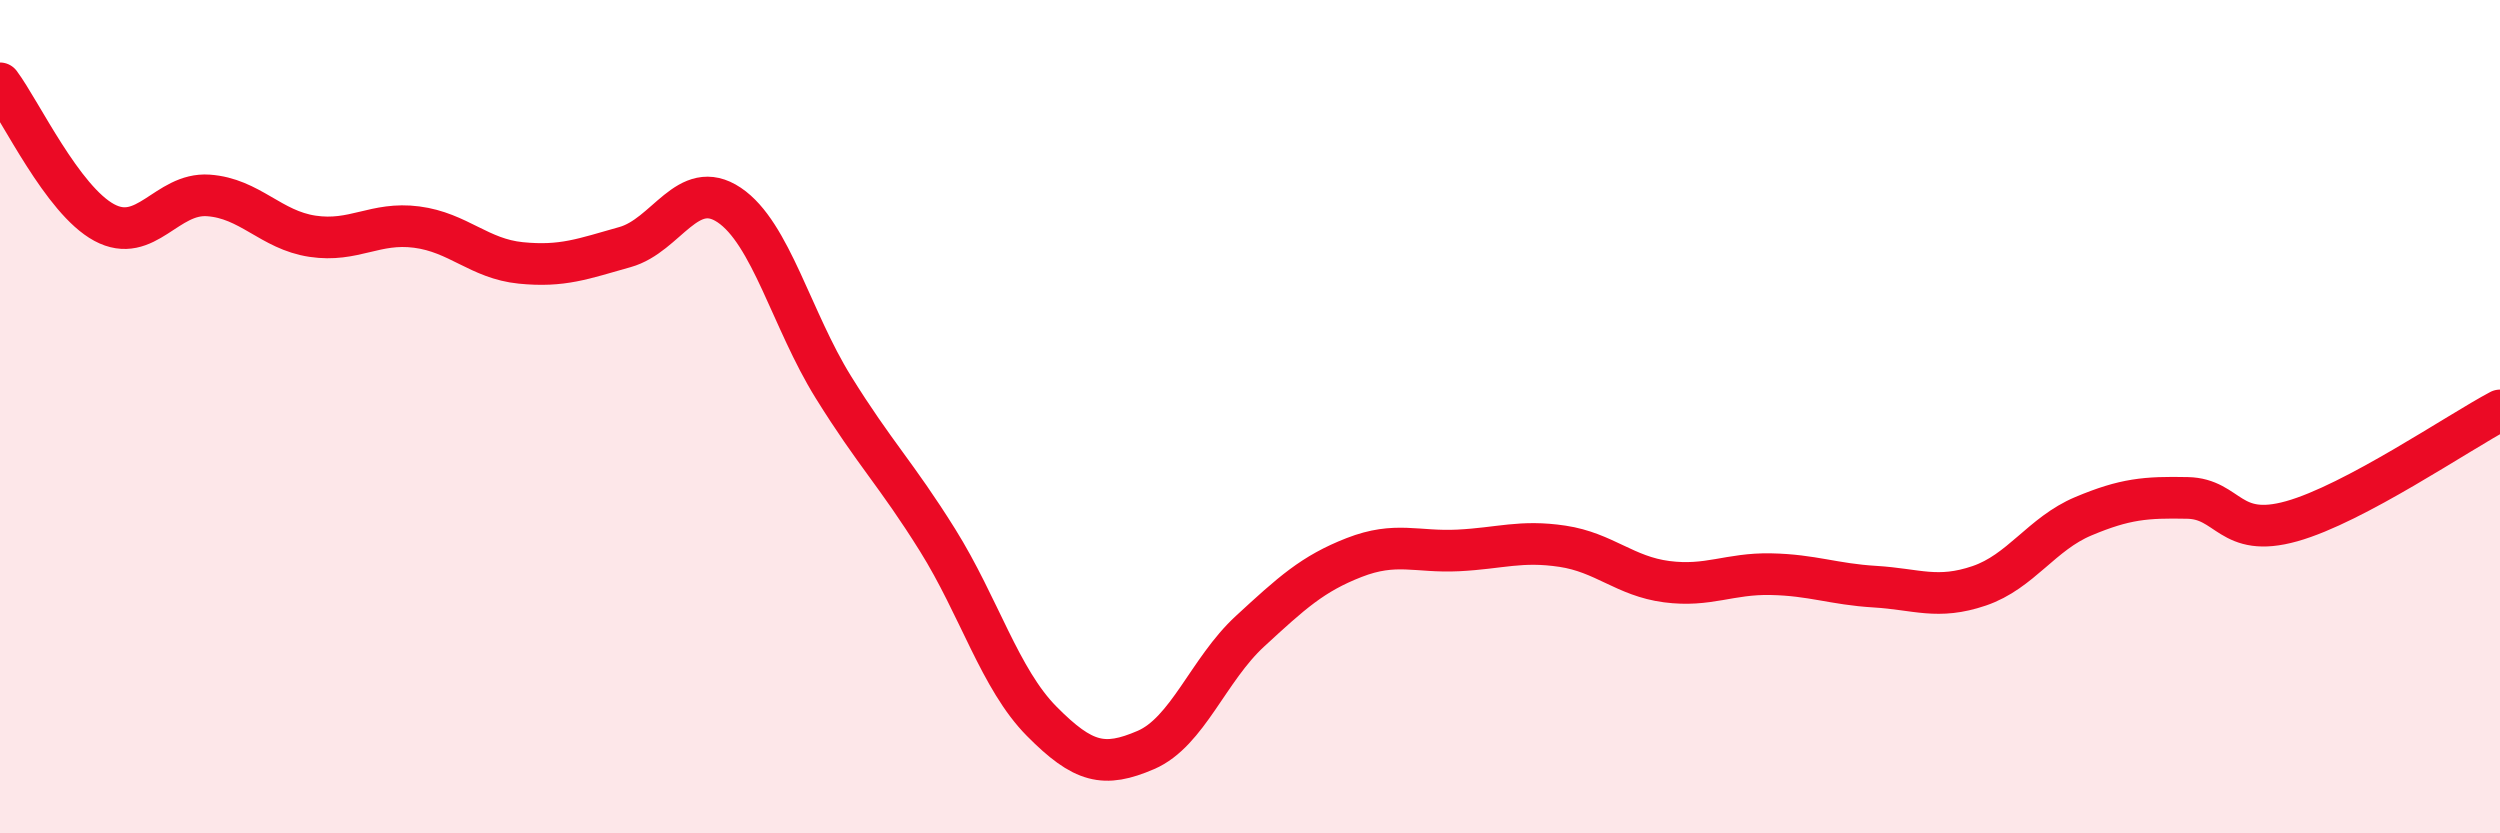 
    <svg width="60" height="20" viewBox="0 0 60 20" xmlns="http://www.w3.org/2000/svg">
      <path
        d="M 0,2 C 0.5,2.67 1.5,4.8 2.5,5.34 C 3.5,5.88 4,4.62 5,4.69 C 6,4.76 6.5,5.52 7.5,5.67 C 8.5,5.82 9,5.32 10,5.45 C 11,5.58 11.5,6.21 12.5,6.31 C 13.5,6.41 14,6.21 15,5.93 C 16,5.65 16.5,4.25 17.5,4.92 C 18.5,5.59 19,7.68 20,9.29 C 21,10.9 21.5,11.36 22.5,12.96 C 23.5,14.56 24,16.3 25,17.31 C 26,18.32 26.5,18.43 27.5,18 C 28.5,17.57 29,16.07 30,15.15 C 31,14.23 31.5,13.77 32.5,13.38 C 33.5,12.99 34,13.26 35,13.21 C 36,13.16 36.5,12.96 37.5,13.11 C 38.5,13.26 39,13.83 40,13.96 C 41,14.09 41.5,13.76 42.5,13.78 C 43.5,13.8 44,14.02 45,14.08 C 46,14.14 46.5,14.4 47.5,14.06 C 48.5,13.72 49,12.81 50,12.39 C 51,11.97 51.5,11.93 52.5,11.95 C 53.5,11.97 53.5,12.93 55,12.51 C 56.5,12.09 59,10.38 60,9.85L60 20L0 20Z"
        fill="#EB0A25"
        opacity="0.1"
        stroke-linecap="round"
        stroke-linejoin="round"
      />
      <path
        d="M 0,2 C 0.5,2.67 1.5,4.8 2.5,5.34 C 3.5,5.88 4,4.62 5,4.69 C 6,4.76 6.5,5.52 7.5,5.67 C 8.5,5.82 9,5.32 10,5.45 C 11,5.58 11.5,6.21 12.5,6.31 C 13.5,6.41 14,6.21 15,5.93 C 16,5.65 16.5,4.25 17.5,4.92 C 18.5,5.59 19,7.68 20,9.29 C 21,10.9 21.5,11.36 22.5,12.96 C 23.5,14.56 24,16.3 25,17.31 C 26,18.32 26.5,18.43 27.5,18 C 28.5,17.57 29,16.07 30,15.15 C 31,14.23 31.5,13.77 32.5,13.38 C 33.5,12.99 34,13.26 35,13.21 C 36,13.16 36.5,12.96 37.5,13.11 C 38.5,13.26 39,13.83 40,13.96 C 41,14.09 41.5,13.76 42.5,13.78 C 43.5,13.8 44,14.02 45,14.08 C 46,14.14 46.5,14.4 47.5,14.06 C 48.5,13.72 49,12.81 50,12.39 C 51,11.97 51.5,11.93 52.5,11.95 C 53.5,11.97 53.5,12.93 55,12.51 C 56.5,12.09 59,10.38 60,9.85"
        stroke="#EB0A25"
        stroke-width="1"
        fill="none"
        stroke-linecap="round"
        stroke-linejoin="round"
      />
    </svg>
  